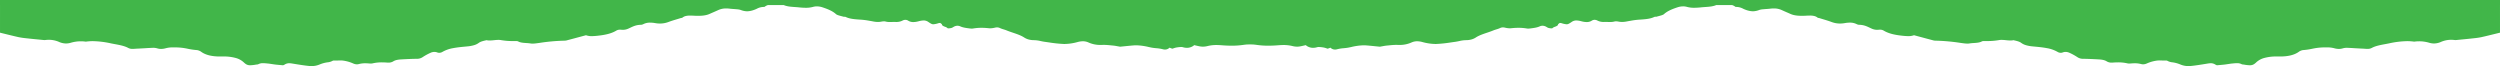 <svg xmlns="http://www.w3.org/2000/svg" xmlns:xlink="http://www.w3.org/1999/xlink" width="2458" height="65" viewBox="0 0 2458 65">
  <defs>
    <clipPath id="clip-path">
      <rect id="Rectangle_333" data-name="Rectangle 333" width="1280" height="65" transform="translate(0 1435)" fill="#fff"/>
    </clipPath>
    <clipPath id="clip-path-2">
      <rect id="Rectangle_341" data-name="Rectangle 341" width="1280" height="65" fill="#fff"/>
    </clipPath>
  </defs>
  <g id="bg-banner-bottom" transform="translate(11239 5659)">
    <g id="bg-banner-bottom-2" data-name="bg-banner-bottom" transform="translate(-11239 -7094)" clip-path="url(#clip-path)">
      <g id="bg-banner">
        <path id="footer-border" d="M1599.924,295.769c-2.59.059-5.179.17-7.766.17q-717.232.014-1434.467,0c-2.587,0-5.177-.111-7.766-.17V274.018c.416-.1,1.046-.1,1.211-.324,1.508-2.109,2.549-4.57,4.509-6.307,1.792-1.588,5.366-1.96,6.709-3.668,2.414-3.068,3.749-6.735,5.723-10.51,1.5-.238,3.511-.682,5.558-.845,2.319-.188,3.571-1.341,5.214-2.612,4.144-3.208,7.128-8.543,14.762-6.7a4.718,4.718,0,0,0,3.752-1.649c1.738-3,4.417-2.485,7.58-2.46,5.739.043,11.491-.555,17.225-1.006a9.377,9.377,0,0,0,3.576-1.094c5.1-2.755,10.267-2.839,15.908-1.072a13.3,13.3,0,0,0,11.929-1.9,6.994,6.994,0,0,1,3.368-1.115,95.245,95.245,0,0,1,9.583-.138c4.644.2,8.734-.879,13.027-2.358,2.892-1,6.861-.743,10.029-.043,6.366,1.4,6.279,1.69,9.923-2.349.773-.856,1.519-1.726,2.644-3.009q8.592,2.776,17.173,5.548c3.347,1.087,6.674,2.216,10.032,3.276a5.8,5.8,0,0,0,1.89.152q14.492-.527,28.986-1.081c2.095-.077,4.341.378,5.69-1.692a2.882,2.882,0,0,1,2.211-.714c7.526,1.076,14.557-3.509,22.153-1.321,6.447-2.13,12.994-3.593,18.952-7.211,6.15-3.731,13.519-7.2,22.126-5.152.978.236,2.346.691,2.982.34,3.3-1.815,5.731.165,8.61,1.189,1.99-.816,4.052-1.733,6.185-2.515a9.054,9.054,0,0,1,6.817-.061,13.359,13.359,0,0,0,6.2.763,12.326,12.326,0,0,1,9.956,2.771c4.568,3.661,9.515,5.412,16.325,4.012,4.533-.931,9.661-.014,14.495.351a6.545,6.545,0,0,0,5.431-1.939A48.754,48.754,0,0,1,530.7,210.537c3.049-.612,6.052-1.382,9.477-2.17,2.519.093,5.755-.213,8.7.424a64.263,64.263,0,0,1,12.435,3.942c2.817,1.251,6.509,1.994,7.553,5.222.1.3.557.752.849.75,5.144-.016,8.277,3.885,12.656,4.794,8.418,1.744,16.195,5.6,25.367,5.131,3.147-.159,6.628,1.076,9.588,2.3,5.258,2.179,9.748.412,13.981-1.6,3.26-1.552,6.071-2.3,9.686-1.024,3.23,1.142,7.58-1.044,9.907,2.592,4.009-1.609,7.653-3.074,11.3-4.527.584-.231,1.271-.659,1.795-.562,5.631,1.051,9.491-2.27,14-3.931,5.063-1.865,10.064-3.851,15.17-4.667,3.447.433,6.877,1.065,10.342,1.251,4.212.224,8.472-.093,12.675.2,1.1.077,2.411,1.382,3.025,2.383,1.176,1.919,2.581,1.769,5,1.948,6.193.455,11.778-.77,17.5-2.2,2.068-.514,4.239-.439,5.282,1.883.914,2.03,3.193,2.261,5.447,2.107,3.647-.249,7.285-.607,10.932-.865,2.787-.2,5.587-.254,8.369-.485,7.353-.614,12.394,3.237,17.592,6.545,4.074,2.594,7.723,5.655,11.978,8.815,4.074-3.847,10.2-1.04,14.238-4.264.276-.222,1.222.143,1.854.238,4.487.668,8.891.818,13.3-.6,1.3-.419,2.987-.072,4.479.057.833.072,1.8.786,2.417.587,7.455-2.4,14.849-.152,22.266-.052,3.976.052,7.964-1.124,11.964-1.656,1.679-.227,3.722-.773,5.044-.227,4.141,1.717,7.134.154,9.937-1.946,3.165-2.37,5.912-3.953,10.872-2.732,3.222.793,8.342-.052,10.878-1.865,5.02-3.591,10.5-3.507,15.708-2.481,9.2,1.815,17.836.537,26.678-1.194,3.257-.637,7.082-1.06,10.126-.231,5.777,1.575,10.015-.863,13.346-3.487,5.558-4.377,12.351-4,18.828-5.061,6.434-1.051,13.438-.884,17.741-6.162,2.576-3.163,6.171-1.7,9.321-1.316,2.252.274,4.306,1.55,6.536,2.155,2.419.657,5.066,1.742,7.388,1.434,5.734-.757,9.7.761,12.17,4.909,9.75.847,9.75.847,13.462,6.368,9.1,2.37,17.687-.757,26.472-1.88,3.109-.4,6.223-1.155,9.329-1.128,7.507.063,14.44-.859,19.75-6.192l5.666,1.726c2.282-.974,4.874-1.9,7.234-3.138a12.442,12.442,0,0,1,8.607-1.391c1.181.236,3.074.467,3.644-.061,3.006-2.771,5.779-1.14,8.78-.147,6.98,2.311,13.892,4.873,21.085,6.586,5.155,1.228,10.761,2.272,15.935-.682a30.661,30.661,0,0,1,4.682-1.824c7.953-2.9,15.549-2.408,23.353.854,2.474,1.033,6.253.662,9.153.027,7.293-1.6,7.228-1.806,13.683,2.059,7.336-3.324,15.462-1.84,23.429-1.867a2.978,2.978,0,0,1,1.819.421c3.768,3.942,7.918.9,11.878.455,1.208-.136,2.457-1.334,3.471-1.162,8.837,1.513,14.992-3.324,21.963-6.255,5.315-2.234,10.632-4.47,16.06-6.5a12.548,12.548,0,0,1,5.655-.791c8.245,1.076,14.7-1.552,21.071-5.7a29.867,29.867,0,0,1,23.28-4.332,48.617,48.617,0,0,0,20.252.392,22.259,22.259,0,0,1,10.18.673c4.136,1.217,6.915.206,9.807-2,4.038-3.074,8.653-4.733,14.194-5.75,6.255-1.146,10.937,1.294,15.971,2.816,3.328,1.006,5.936,3.648,8.934,5.478a8.013,8.013,0,0,0,7.85.743c2.168-.927,4.42-.607,5.255,1.622,1.465,3.926,5.661,4.012,9.272,4.721,2.681.528,5.533.412,8.3.691,3.217.322,6.277.652,9.3-1.044,2.706-1.516,5.771-1.208,8.6.184,1.481.729,2.947,1.488,4.409,2.247,3.793,1.971,7.063,4.1,12.243,1.482,2.184-1.1,7.393-3.439,10.031,1.214.26.462,1.938.342,2.952.526,1.235.224,2.885.147,3.62.788,3.59,3.145,8.266,3.378,12.935,4.153,4.839.8,9.626,2.22,13.224,5.349,3.885,3.373,10.164,4.126,13.127,8.512a3.086,3.086,0,0,0,1.625.807c3.863,1.019,7.683,2.54,11.632,2.845a39.771,39.771,0,0,1,13.624,3.693,19.323,19.323,0,0,1,6.734,4.386Z" transform="translate(-184.924 1048.052)" fill="#41b649"/>
        <path id="intro-cover" d="M1280,63H0V29.33c2.261-.39,4.385-.834,5.534-1.97,1.241-1.229,3.375-1.577,5.5-1.769,4.332-.389,9.048-.79,14.419-1.225.2-.016.405-.036.62-.056h.007c.563-.053,1.146-.108,1.684-.108a4.366,4.366,0,0,1,1,.1,10.4,10.4,0,0,0,2.458.3,18.175,18.175,0,0,0,4.545-.744l.01,0,.484-.122a60.433,60.433,0,0,1,12.091-2.089c2.648-.127,6.107-.334,9.368-.808a77.99,77.99,0,0,1,11.309-.757c3.191,0,6.607.151,10.445.463,1.526.123,3.008.186,4.4.186a36.063,36.063,0,0,0,8.609-.953,19.641,19.641,0,0,1,4.784-.654,17.219,17.219,0,0,1,3.1.293c1.123.2,2.206.454,3.461.744l.021,0c.628.146,1.277.3,2.007.458.136-.1.267-.213.393-.318l.008-.006a6.6,6.6,0,0,1,.874-.647,11.16,11.16,0,0,1,5.848-1.676,14.813,14.813,0,0,1,4.134.64,5.83,5.83,0,0,0,1.588.176,30.7,30.7,0,0,0,4.042-.4l.241-.035a17.68,17.68,0,0,0,3.093-.817l.015-.005c.425-.141.863-.286,1.3-.414l2.738,1a6.256,6.256,0,0,1,4.54-1.837,6.481,6.481,0,0,1,1.8.253,37.225,37.225,0,0,0,6.657,1.064l.016,0c1.642.162,3.338.331,4.929.654.839.17,1.681.349,2.5.522a58.089,58.089,0,0,0,12.263,1.684c.84,0,1.681-.032,2.5-.1,3.262-.254,6.473-.583,9.577-.9l.029,0c1.224-.126,2.488-.255,3.731-.377.785.131,1.539.269,2.269.4l.039.008c1.6.295,3.106.573,4.673.719.525.05,1.083.106,1.531.151,2.531.252,5.147.513,7.693.513.491,0,.973-.01,1.433-.029.554-.023,1.1-.035,1.618-.035a28.417,28.417,0,0,1,11.845,2.429,13.332,13.332,0,0,0,5.551,1.191,20.314,20.314,0,0,0,5.318-.8,50.96,50.96,0,0,1,12.628-1.868c.28,0,.562,0,.837.011a126.258,126.258,0,0,1,14.389,1.511l.117.017c1.393.2,2.832.408,4.245.6,1.314.175,2.63.453,3.9.722h0a30.849,30.849,0,0,0,6.286.884h.015a20.692,20.692,0,0,1,5.915.772,15.659,15.659,0,0,1,4.17,1.936c3,1.956,7,3.31,10.875,4.619,2.12.716,4.309,1.456,6.3,2.285.906.376,1.938.693,2.935,1l.011,0a26.97,26.97,0,0,1,3.437,1.222,6.592,6.592,0,0,0,2.948.733,9.435,9.435,0,0,0,2.076-.264,22.477,22.477,0,0,1,4.784-.643,9.6,9.6,0,0,1,1.047.054,67.03,67.03,0,0,0,7.423.439,48.555,48.555,0,0,0,8.229-.671,7.884,7.884,0,0,1,1.311-.1,16.281,16.281,0,0,1,2.03.142l.282.036c3.143.4,6.393.815,8.944,1.988a6.73,6.73,0,0,0,2.826.636,7.271,7.271,0,0,0,3.242-.8c.319-.159.62-.339.911-.514l.016-.01a7.488,7.488,0,0,1,1.871-.891,15.555,15.555,0,0,1,3.13-.366.852.852,0,0,1,.364.037,6.68,6.68,0,0,0,2.723,1.526c1.419.554,2.887,1.127,3.018,2.209.046.389.571.759,1.08,1.117l0,0a7.237,7.237,0,0,1,.606.459c.275-.03.5-.049.7-.065a4.331,4.331,0,0,0,.789-.107l.02-.005a22.275,22.275,0,0,1,5.236-1.154c1.45,0,2.454.655,4.653,2.089a8.1,8.1,0,0,0,4.788,1.677,20.22,20.22,0,0,0,3.943-.52c.377-.078.743-.176,1.1-.271l.022-.006.01,0c.295-.079.6-.161.909-.231A19.357,19.357,0,0,1,382,43.311a9.02,9.02,0,0,1,4.979,1.32,5.307,5.307,0,0,0,2.86.872,6.148,6.148,0,0,0,2.893-.791,13.177,13.177,0,0,1,6.3-1.315c.307,0,.633.006.969.019.307.012.63.017.987.017.652,0,1.309-.019,2.038-.041h.029c.647-.019,1.317-.039,1.976-.039a16.136,16.136,0,0,1,4.418.513,5.145,5.145,0,0,0,1.365.147,13.694,13.694,0,0,0,2.533-.26,17.418,17.418,0,0,1,3.486-.344,24.4,24.4,0,0,1,4.818.529c1.025.2,2.076.384,3.092.558l.026,0c.73.125,1.486.256,2.224.392a73.183,73.183,0,0,0,8,.859c4.811.341,9.784.694,13.642,2.646a2.971,2.971,0,0,0,1.086.116,4.269,4.269,0,0,1,1.1.092c.688.214,1.459.416,2.205.612l.041.011c2,.524,4.065,1.065,4.984,1.9,2.769,2.516,6.766,4.542,12.96,6.571a18.477,18.477,0,0,0,5.831,1.039,13.984,13.984,0,0,0,3.8-.522,26.344,26.344,0,0,1,7.129-.869,72.363,72.363,0,0,1,7.271.469c1.174.119,2.4.2,3.586.279,3.955.264,8.042.537,11.11,2.163a2.827,2.827,0,0,0,1.063.191c1.269.024,2.586.106,3.86.184h.013c1.525.094,3.1.192,4.6.192,2.7,0,6.14-.272,8.76-2.392a1.908,1.908,0,0,1,.953-.246h.136a14.642,14.642,0,0,0,6.75-1.773,24.342,24.342,0,0,1,2.654-1.109,21.854,21.854,0,0,1,6.88-1.419,18.726,18.726,0,0,1,6.492,1.378,16.371,16.371,0,0,0,3.618.619l.119.012.429.043c.894.094,1.818.153,2.713.211h.012c1.129.073,2.295.148,3.405.291a29.55,29.55,0,0,0,3.769.258,18.174,18.174,0,0,0,7.811-1.591c1.646-.763,3.369-1.513,5.034-2.238l.01,0,.063-.027c1.132-.493,2.3-1,3.438-1.512,2.908-1.305,6.438-1.887,11.443-1.887.337,0,.692,0,1.056.007.971.015,1.99.067,2.977.118h.007c1.188.061,2.418.124,3.6.124a18.115,18.115,0,0,0,4.226-.41,8.154,8.154,0,0,0,3.525-1.715,2.022,2.022,0,0,1,.83-.212,4.813,4.813,0,0,0,.706-.131c1.186-.37,2.434-.743,3.535-1.073,2.819-.845,5.731-1.716,8.379-2.714a23.66,23.66,0,0,1,8.5-1.578,27.146,27.146,0,0,1,4.626.414,29.393,29.393,0,0,0,4.989.48,14.462,14.462,0,0,0,6.633-1.423,6.187,6.187,0,0,1,2.4-.711c4.555-.038,7.528-1.44,10.4-2.8l.03-.014c.511-.241,1.039-.49,1.566-.726a13.2,13.2,0,0,1,5.771-1.4c.422,0,.866.021,1.318.062.536.05,1.017.075,1.47.075a6.913,6.913,0,0,0,3.682-.874c4.2-2.573,9.878-4.167,17.862-5.014a60.356,60.356,0,0,1,6.28-.458,16.228,16.228,0,0,1,5.728.9l4.2-1.129.157-.043c5.145-1.384,10-2.691,14.959-3.989a12.1,12.1,0,0,1,2.671-.219l.14,0a189.9,189.9,0,0,0,23.478-2.151q1.321-.178,2.644-.354a33.892,33.892,0,0,1,4.274-.362,10.835,10.835,0,0,1,1.8.132,43.532,43.532,0,0,0,4.389.436c2.943.193,5.983.393,8.2,1.706a4.571,4.571,0,0,0,1.627.205c.826.016,1.664.026,2.475.035h.036a67.058,67.058,0,0,1,12.254.894,14.5,14.5,0,0,0,2.845.256,41,41,0,0,0,4.18-.29l.068-.007a41.866,41.866,0,0,1,4.287-.294,15.55,15.55,0,0,1,3.089.283.424.424,0,0,0,.081.008,2.123,2.123,0,0,0,.553-.125l.01,0c.118-.037.254-.079.373-.105,2.582-.581,5.041-1.209,6.733-2.5a14.676,14.676,0,0,1,4.746-2.23,32.513,32.513,0,0,1,6.021-1.108l1.74-.165c4.208-.4,8.56-.808,12.511-1.569A32,32,0,0,0,845,13.969a6.115,6.115,0,0,1,3.121-.891,5.393,5.393,0,0,1,1.906.345,8.124,8.124,0,0,0,2.875.537,9.228,9.228,0,0,0,3.828-.891,54.362,54.362,0,0,0,7.594-4.152,9.954,9.954,0,0,1,6.042-1.733c5.019-.053,10.089-.312,14.853-.573,2.706-.147,5.774-.485,8.009-1.877a8.866,8.866,0,0,1,4.908-1.31c.336,0,.689.013,1.05.04,1.933.144,3.66.213,5.281.213a39.307,39.307,0,0,0,9.188-.974,8.153,8.153,0,0,1,1.85-.176c.452,0,.931.022,1.423.065,1.483.129,2.773.192,3.943.192a23.542,23.542,0,0,0,6.091-.722,8.507,8.507,0,0,1,2.191-.308,9.152,9.152,0,0,1,3.795.936,36.445,36.445,0,0,0,10.287,2.8,18.047,18.047,0,0,0,1.921.089c.773,0,1.562-.03,2.4-.062l.046,0c.727-.027,1.632-.062,2.492-.062.609,0,1.149.017,1.652.051l.087,0a2.985,2.985,0,0,0,1.362-.406A12.152,12.152,0,0,1,958,3.722c.342-.052.7-.107,1.046-.164a30.752,30.752,0,0,0,6.8-2.006A20.723,20.723,0,0,1,973.748,0c.7,0,1.407.036,2.1.1,5.064.511,10.092,1.332,14.953,2.127l.442.072.85.139a23.954,23.954,0,0,0,3.674.405,8.58,8.58,0,0,0,4.646-1.5,6.679,6.679,0,0,1,1.14-.465c.078-.026.136-.045.171-.058.928.087,1.8.163,2.649.237l.055.005c1.74.151,3.384.295,4.982.485,1.07.128,2.142.3,3.178.458l.029,0h.009c1.419.223,2.887.452,4.366.583l.784.071c1.168.108,2.376.219,3.545.219a9.5,9.5,0,0,0,4.779-1.042,4.088,4.088,0,0,1,1.354-.258c.241-.022.537-.049.787-.089a37.55,37.55,0,0,1,5.751-.654c2.813,0,4.273.922,6.48,2.989a18.743,18.743,0,0,0,8.112,4.267,44.579,44.579,0,0,0,12.151,1.387c.544,0,1.109-.005,1.679-.015.384-.006.778-.01,1.174-.01,7.722,0,13.542,1.331,17.794,4.07.144.092.292.189.443.288a9.715,9.715,0,0,0,4.418,1.933,65.346,65.346,0,0,1,9,1.282l.007,0a58.423,58.423,0,0,0,10.692,1.346c.438,0,.878.01,1.3.015h.048c.751.01,1.46.019,2.173.019a27.43,27.43,0,0,0,7.418-.794,17.518,17.518,0,0,1,4.714-.712,13.223,13.223,0,0,1,3.894.58,14.127,14.127,0,0,0,3.862.512c.185,0,.367,0,.541-.011,2.63-.1,5.3-.261,7.873-.414l.05,0c2.406-.143,4.894-.29,7.359-.393.556-.024,1.134-.066,1.693-.106l.021,0c.9-.065,1.825-.132,2.723-.132a8.526,8.526,0,0,1,4.226.885c3.66,2.024,8.612,2.943,13.4,3.831,1.176.218,2.392.443,3.572.683a89.429,89.429,0,0,0,17.758,2.2,49.557,49.557,0,0,0,7.048-.486,34.436,34.436,0,0,0,4.857.344,34.976,34.976,0,0,0,9.811-1.4,17.163,17.163,0,0,1,4.849-.75,17.4,17.4,0,0,1,6.974,1.612,25.1,25.1,0,0,0,9.837,2.019,26.962,26.962,0,0,0,3.334-.212,7.309,7.309,0,0,1,.905-.052,22.13,22.13,0,0,1,2.466.193l.015,0c.331.038.674.078,1,.109l1.446.138c3.874.369,7.881.751,11.835,1.2l1.2.131.013,0a71.394,71.394,0,0,1,7.526,1.088c4.533,1.009,9.05,2.127,13.418,3.209l.069.017c1.578.39,3.209.794,4.817,1.187V63Z" transform="translate(1279.997 1500) rotate(180)" fill="#41b649"/>
        <rect id="Rectangle_332" data-name="Rectangle 332" width="1300" height="137" transform="translate(-8 1303)" fill="#41b649"/>
      </g>
    </g>
    <g id="bg-banner-bottom-3" data-name="bg-banner-bottom" transform="translate(-10061 -5659)" clip-path="url(#clip-path-2)">
      <g id="bg-banner-2" data-name="bg-banner" transform="translate(-135 -203.588)">
        <path id="footer-border-2" data-name="footer-border" d="M149.924,295.769c2.59.059,5.179.17,7.766.17q717.232.014,1434.467,0c2.587,0,5.177-.111,7.766-.17V274.018c-.416-.1-1.046-.1-1.211-.324-1.508-2.109-2.549-4.57-4.509-6.307-1.792-1.588-5.366-1.96-6.709-3.668-2.414-3.068-3.749-6.735-5.723-10.51-1.5-.238-3.511-.682-5.558-.845-2.319-.188-3.571-1.341-5.214-2.612-4.144-3.208-7.128-8.543-14.762-6.7a4.718,4.718,0,0,1-3.752-1.649c-1.738-3-4.417-2.485-7.58-2.46-5.739.043-11.491-.555-17.225-1.006a9.377,9.377,0,0,1-3.576-1.094c-5.1-2.755-10.267-2.839-15.908-1.072a13.3,13.3,0,0,1-11.929-1.9,6.993,6.993,0,0,0-3.368-1.115,95.244,95.244,0,0,0-9.583-.138c-4.644.2-8.734-.879-13.027-2.358-2.892-1-6.861-.743-10.029-.043-6.366,1.4-6.28,1.69-9.923-2.349-.773-.856-1.519-1.726-2.644-3.009q-8.592,2.776-17.173,5.548c-3.347,1.087-6.674,2.216-10.032,3.276a5.8,5.8,0,0,1-1.89.152q-14.492-.527-28.986-1.081c-2.095-.077-4.341.378-5.69-1.692a2.882,2.882,0,0,0-2.211-.714c-7.526,1.076-14.557-3.509-22.153-1.321-6.447-2.13-12.994-3.593-18.952-7.211-6.15-3.731-13.519-7.2-22.126-5.152-.979.236-2.346.691-2.982.34-3.3-1.815-5.731.165-8.61,1.189-1.99-.816-4.052-1.733-6.185-2.515a9.054,9.054,0,0,0-6.818-.061,13.358,13.358,0,0,1-6.2.763,12.326,12.326,0,0,0-9.956,2.771c-4.568,3.661-9.515,5.412-16.325,4.012-4.533-.931-9.661-.014-14.495.351a6.545,6.545,0,0,1-5.431-1.939,48.754,48.754,0,0,0-22.329-11.038c-3.049-.612-6.052-1.382-9.477-2.17-2.519.093-5.755-.213-8.7.424a64.264,64.264,0,0,0-12.435,3.942c-2.817,1.251-6.509,1.994-7.553,5.222-.1.3-.557.752-.849.75-5.144-.016-8.277,3.885-12.656,4.794-8.418,1.744-16.195,5.6-25.367,5.131-3.146-.159-6.628,1.076-9.588,2.3-5.258,2.179-9.748.412-13.981-1.6-3.26-1.552-6.071-2.3-9.686-1.024-3.23,1.142-7.58-1.044-9.907,2.592-4.009-1.609-7.653-3.074-11.3-4.527-.584-.231-1.271-.659-1.795-.562-5.631,1.051-9.491-2.27-14-3.931-5.063-1.865-10.064-3.851-15.17-4.667-3.447.433-6.877,1.065-10.342,1.251-4.212.224-8.472-.093-12.675.2-1.1.077-2.411,1.382-3.025,2.383-1.176,1.919-2.582,1.769-5,1.948-6.193.455-11.778-.77-17.5-2.2-2.068-.514-4.239-.439-5.282,1.883-.914,2.03-3.193,2.261-5.447,2.107-3.647-.249-7.285-.607-10.932-.865-2.787-.2-5.587-.254-8.369-.485-7.353-.614-12.394,3.237-17.592,6.545-4.074,2.594-7.723,5.655-11.978,8.815-4.074-3.847-10.2-1.04-14.238-4.264-.276-.222-1.222.143-1.854.238-4.487.668-8.891.818-13.3-.6-1.3-.419-2.987-.072-4.479.057-.833.072-1.8.786-2.417.587-7.455-2.4-14.849-.152-22.266-.052-3.976.052-7.964-1.124-11.964-1.656-1.679-.227-3.722-.773-5.044-.227-4.141,1.717-7.134.154-9.937-1.946-3.165-2.37-5.912-3.953-10.872-2.732-3.222.793-8.342-.052-10.878-1.865-5.02-3.591-10.5-3.507-15.708-2.481-9.2,1.815-17.836.537-26.678-1.194-3.257-.637-7.082-1.06-10.126-.231-5.777,1.575-10.015-.863-13.346-3.487-5.558-4.377-12.351-4-18.828-5.061-6.434-1.051-13.438-.884-17.741-6.162-2.576-3.163-6.171-1.7-9.321-1.316-2.252.274-4.306,1.55-6.536,2.155-2.419.657-5.066,1.742-7.388,1.434-5.734-.757-9.7.761-12.17,4.909-9.75.847-9.75.847-13.462,6.368-9.1,2.37-17.687-.757-26.472-1.88-3.109-.4-6.223-1.155-9.329-1.128-7.507.063-14.44-.859-19.75-6.192l-5.666,1.726c-2.282-.974-4.874-1.9-7.234-3.138a12.442,12.442,0,0,0-8.607-1.391c-1.181.236-3.074.467-3.644-.061-3.006-2.771-5.779-1.14-8.78-.147-6.98,2.311-13.892,4.873-21.085,6.586-5.155,1.228-10.761,2.272-15.935-.682a30.661,30.661,0,0,0-4.682-1.824c-7.953-2.9-15.549-2.408-23.353.854-2.474,1.033-6.253.662-9.153.027-7.293-1.6-7.228-1.806-13.683,2.059-7.336-3.324-15.462-1.84-23.429-1.867a2.978,2.978,0,0,0-1.819.421c-3.768,3.942-7.918.9-11.878.455-1.208-.136-2.457-1.334-3.471-1.162-8.837,1.513-14.992-3.324-21.963-6.255-5.315-2.234-10.632-4.47-16.06-6.5a12.548,12.548,0,0,0-5.655-.791c-8.245,1.076-14.7-1.552-21.071-5.7a29.867,29.867,0,0,0-23.28-4.332,48.617,48.617,0,0,1-20.252.392,22.259,22.259,0,0,0-10.18.673c-4.136,1.217-6.915.206-9.807-2-4.038-3.074-8.653-4.733-14.194-5.75-6.255-1.146-10.937,1.294-15.971,2.816-3.328,1.006-5.936,3.648-8.934,5.478a8.013,8.013,0,0,1-7.85.743c-2.168-.927-4.42-.607-5.255,1.622-1.465,3.926-5.661,4.012-9.272,4.721-2.681.528-5.533.412-8.3.691-3.217.322-6.277.652-9.3-1.044-2.706-1.516-5.771-1.208-8.6.184-1.481.729-2.947,1.488-4.409,2.247-3.793,1.971-7.063,4.1-12.243,1.482-2.184-1.1-7.393-3.439-10.031,1.214-.26.462-1.938.342-2.952.526-1.235.224-2.885.147-3.62.788-3.59,3.145-8.266,3.378-12.935,4.153-4.839.8-9.626,2.22-13.224,5.349-3.885,3.373-10.164,4.126-13.127,8.512a3.086,3.086,0,0,1-1.625.807c-3.863,1.019-7.683,2.54-11.632,2.845a39.771,39.771,0,0,0-13.624,3.693,19.323,19.323,0,0,0-6.734,4.386Z" transform="translate(-149.924 -183.36)" fill="#41b649"/>
        <path id="intro-cover-2" data-name="intro-cover" d="M1280,0H0V33.67c2.261.39,4.385.834,5.534,1.97,1.241,1.229,3.375,1.577,5.5,1.769,4.332.389,9.048.79,14.419,1.225.2.016.405.036.62.056h.007c.563.053,1.146.108,1.684.108a4.366,4.366,0,0,0,1-.1,10.4,10.4,0,0,1,2.458-.3,18.175,18.175,0,0,1,4.545.744l.01,0,.484.122a60.433,60.433,0,0,0,12.091,2.089c2.648.127,6.107.334,9.368.808a77.99,77.99,0,0,0,11.309.757c3.191,0,6.607-.151,10.445-.463,1.526-.123,3.008-.186,4.4-.186a36.063,36.063,0,0,1,8.609.953,19.641,19.641,0,0,0,4.784.654,17.219,17.219,0,0,0,3.1-.293c1.123-.2,2.206-.454,3.461-.744l.021,0c.628-.146,1.277-.3,2.007-.458.136.1.267.213.393.318l.008.006a6.6,6.6,0,0,0,.874.647,11.16,11.16,0,0,0,5.848,1.676,14.813,14.813,0,0,0,4.134-.64,5.83,5.83,0,0,1,1.588-.176,30.7,30.7,0,0,1,4.042.4l.241.035a17.68,17.68,0,0,1,3.093.817l.015.005c.425.141.863.286,1.3.414l2.738-1a6.256,6.256,0,0,0,4.54,1.837,6.481,6.481,0,0,0,1.8-.253,37.225,37.225,0,0,1,6.657-1.064l.016,0c1.642-.162,3.338-.331,4.929-.654.839-.17,1.681-.349,2.5-.522a58.089,58.089,0,0,1,12.263-1.684c.84,0,1.681.032,2.5.1,3.262.254,6.473.583,9.577.9l.029,0c1.224.126,2.488.255,3.731.377.785-.131,1.539-.269,2.269-.4l.039-.008c1.6-.295,3.106-.573,4.673-.719.525-.05,1.083-.106,1.531-.151,2.531-.252,5.147-.513,7.693-.513.491,0,.973.01,1.433.029.554.023,1.1.035,1.618.035a28.417,28.417,0,0,0,11.845-2.429,13.332,13.332,0,0,1,5.551-1.191,20.314,20.314,0,0,1,5.318.8,50.96,50.96,0,0,0,12.628,1.868c.28,0,.562,0,.837-.011a126.258,126.258,0,0,0,14.389-1.511l.117-.017c1.393-.2,2.832-.408,4.245-.6,1.314-.175,2.63-.453,3.9-.722h0a30.848,30.848,0,0,1,6.286-.884h.015a20.692,20.692,0,0,0,5.915-.772,15.659,15.659,0,0,0,4.17-1.936c3-1.956,7-3.31,10.875-4.619,2.12-.716,4.309-1.456,6.3-2.285.906-.376,1.938-.693,2.935-1l.011,0a26.97,26.97,0,0,0,3.437-1.222,6.592,6.592,0,0,1,2.948-.733,9.435,9.435,0,0,1,2.076.264,22.477,22.477,0,0,0,4.784.643,9.6,9.6,0,0,0,1.047-.054,67.03,67.03,0,0,1,7.423-.439,48.555,48.555,0,0,1,8.229.671,7.884,7.884,0,0,0,1.311.1,16.281,16.281,0,0,0,2.03-.142l.282-.036c3.143-.4,6.393-.815,8.944-1.988a6.73,6.73,0,0,1,2.826-.636,7.271,7.271,0,0,1,3.242.8c.319.159.62.339.911.514l.016.01a7.488,7.488,0,0,0,1.871.891,15.555,15.555,0,0,0,3.13.366.852.852,0,0,0,.364-.037,6.68,6.68,0,0,1,2.723-1.526c1.419-.554,2.887-1.127,3.018-2.209.046-.389.571-.759,1.08-1.117l0,0a7.237,7.237,0,0,0,.606-.459c.275.03.5.049.7.065a4.331,4.331,0,0,1,.789.107l.02.005a22.275,22.275,0,0,0,5.236,1.154c1.45,0,2.454-.655,4.653-2.089a8.1,8.1,0,0,1,4.788-1.677,20.22,20.22,0,0,1,3.943.52c.377.078.743.176,1.1.271l.022.006.01,0c.295.079.6.161.909.231a19.357,19.357,0,0,0,4.255.543,9.02,9.02,0,0,0,4.979-1.32,5.307,5.307,0,0,1,2.86-.872,6.148,6.148,0,0,1,2.893.791,13.177,13.177,0,0,0,6.3,1.315c.307,0,.633-.006.969-.019.307-.012.63-.017.987-.017.652,0,1.309.019,2.038.041h.029c.647.019,1.317.039,1.976.039a16.136,16.136,0,0,0,4.418-.513,5.145,5.145,0,0,1,1.365-.147,13.694,13.694,0,0,1,2.533.26,17.418,17.418,0,0,0,3.486.344,24.4,24.4,0,0,0,4.818-.529c1.025-.2,2.076-.384,3.092-.558l.026,0c.73-.125,1.486-.256,2.224-.392a73.183,73.183,0,0,1,8-.859c4.811-.341,9.784-.694,13.642-2.646a2.971,2.971,0,0,1,1.086-.116,4.269,4.269,0,0,0,1.1-.092c.688-.214,1.459-.416,2.205-.612l.041-.011c2-.524,4.065-1.065,4.984-1.9,2.769-2.516,6.766-4.542,12.96-6.571a18.477,18.477,0,0,1,5.831-1.039,13.984,13.984,0,0,1,3.8.522,26.344,26.344,0,0,0,7.129.869,72.363,72.363,0,0,0,7.271-.469c1.174-.119,2.4-.2,3.586-.279,3.955-.264,8.042-.537,11.11-2.163a2.827,2.827,0,0,1,1.063-.191c1.269-.024,2.586-.106,3.86-.184h.013c1.525-.094,3.1-.192,4.6-.192,2.7,0,6.14.272,8.76,2.392a1.908,1.908,0,0,0,.953.246h.136a14.642,14.642,0,0,1,6.75,1.773,24.342,24.342,0,0,0,2.654,1.109,21.854,21.854,0,0,0,6.88,1.419A18.726,18.726,0,0,0,551.9,7.734a16.371,16.371,0,0,1,3.618-.619l.119-.012.429-.043c.894-.094,1.818-.153,2.713-.211h.012c1.129-.073,2.295-.148,3.405-.291a29.55,29.55,0,0,1,3.769-.258,18.174,18.174,0,0,1,7.811,1.591c1.646.763,3.369,1.513,5.034,2.238l.01,0,.063.027c1.132.493,2.3,1,3.438,1.512,2.908,1.305,6.438,1.887,11.443,1.887.337,0,.692,0,1.056-.007.971-.015,1.99-.067,2.977-.118h.007c1.188-.061,2.418-.124,3.6-.124a18.115,18.115,0,0,1,4.226.41,8.154,8.154,0,0,1,3.525,1.715,2.022,2.022,0,0,0,.83.212,4.813,4.813,0,0,1,.706.131c1.186.37,2.434.743,3.535,1.073,2.819.845,5.731,1.716,8.379,2.714a23.66,23.66,0,0,0,8.5,1.578,27.146,27.146,0,0,0,4.626-.414,29.393,29.393,0,0,1,4.989-.48,14.462,14.462,0,0,1,6.633,1.423,6.187,6.187,0,0,0,2.4.711c4.555.038,7.528,1.44,10.4,2.8l.03.014c.511.241,1.039.49,1.566.726a13.2,13.2,0,0,0,5.771,1.4c.422,0,.866-.021,1.318-.062.536-.05,1.017-.075,1.47-.075a6.913,6.913,0,0,1,3.682.874c4.2,2.573,9.878,4.167,17.862,5.014a60.357,60.357,0,0,0,6.28.458,16.228,16.228,0,0,0,5.728-.9l4.2,1.129.157.043c5.145,1.384,10,2.691,14.959,3.989a12.1,12.1,0,0,0,2.671.219l.14,0a189.9,189.9,0,0,1,23.478,2.151q1.321.178,2.644.354a33.891,33.891,0,0,0,4.274.362,10.836,10.836,0,0,0,1.8-.132,43.53,43.53,0,0,1,4.389-.436c2.943-.193,5.983-.393,8.2-1.706a4.571,4.571,0,0,1,1.627-.205c.826-.016,1.664-.026,2.475-.035h.036a67.058,67.058,0,0,0,12.254-.894A14.5,14.5,0,0,1,790,37.217a41,41,0,0,1,4.18.29l.068.007a41.865,41.865,0,0,0,4.287.294,15.55,15.55,0,0,0,3.089-.283.424.424,0,0,1,.081-.008,2.123,2.123,0,0,1,.553.125l.01,0c.118.037.254.079.373.105,2.582.581,5.041,1.209,6.733,2.5a14.676,14.676,0,0,0,4.746,2.23,32.513,32.513,0,0,0,6.021,1.108l1.74.165c4.208.4,8.56.808,12.511,1.569A32,32,0,0,1,845,49.031a6.115,6.115,0,0,0,3.121.891,5.393,5.393,0,0,0,1.906-.345,8.124,8.124,0,0,1,2.875-.537,9.228,9.228,0,0,1,3.828.891,54.362,54.362,0,0,1,7.594,4.152,9.954,9.954,0,0,0,6.042,1.733c5.019.053,10.089.312,14.853.573,2.706.147,5.774.485,8.009,1.877a8.866,8.866,0,0,0,4.908,1.31c.336,0,.689-.013,1.05-.04,1.933-.144,3.66-.213,5.281-.213a39.307,39.307,0,0,1,9.188.974,8.153,8.153,0,0,0,1.85.176c.452,0,.931-.022,1.423-.065,1.483-.129,2.773-.192,3.943-.192a23.542,23.542,0,0,1,6.091.722,8.507,8.507,0,0,0,2.191.308,9.152,9.152,0,0,0,3.795-.936,36.445,36.445,0,0,1,10.287-2.8,18.046,18.046,0,0,1,1.921-.089c.773,0,1.562.03,2.4.062l.046,0c.727.027,1.632.062,2.492.062.609,0,1.149-.017,1.652-.051l.087,0a2.985,2.985,0,0,1,1.362.406A12.152,12.152,0,0,0,958,59.278c.342.052.7.107,1.046.164a30.752,30.752,0,0,1,6.8,2.006A20.723,20.723,0,0,0,973.748,63c.7,0,1.407-.036,2.1-.1,5.064-.511,10.092-1.332,14.953-2.127l.442-.072.85-.139a23.955,23.955,0,0,1,3.674-.405,8.579,8.579,0,0,1,4.646,1.5,6.679,6.679,0,0,0,1.14.465c.078.026.136.045.171.058.928-.087,1.8-.163,2.649-.237l.055-.005c1.74-.151,3.384-.295,4.982-.485,1.07-.128,2.142-.3,3.178-.458l.029,0h.009c1.419-.223,2.887-.452,4.366-.583l.784-.071c1.168-.108,2.376-.219,3.545-.219a9.5,9.5,0,0,1,4.779,1.042,4.088,4.088,0,0,0,1.354.258c.241.022.537.049.787.089a37.55,37.55,0,0,0,5.751.654c2.813,0,4.273-.922,6.48-2.989a18.743,18.743,0,0,1,8.112-4.267,44.579,44.579,0,0,1,12.151-1.387c.544,0,1.109.005,1.679.015.384.006.778.01,1.174.01,7.722,0,13.542-1.331,17.794-4.07.144-.092.292-.189.443-.288a9.715,9.715,0,0,1,4.418-1.933,65.345,65.345,0,0,0,9-1.282l.007,0a58.423,58.423,0,0,1,10.692-1.346c.438,0,.878-.01,1.3-.015h.048c.751-.01,1.46-.019,2.173-.019a27.43,27.43,0,0,1,7.418.794,17.517,17.517,0,0,0,4.714.712,13.223,13.223,0,0,0,3.894-.58,14.127,14.127,0,0,1,3.862-.512c.185,0,.367,0,.541.011,2.63.1,5.3.261,7.873.414l.05,0c2.406.143,4.894.29,7.359.393.556.024,1.134.066,1.693.106l.021,0c.9.065,1.825.132,2.723.132a8.526,8.526,0,0,0,4.226-.885c3.66-2.024,8.612-2.943,13.4-3.831,1.176-.218,2.392-.443,3.572-.683a89.429,89.429,0,0,1,17.758-2.2,49.558,49.558,0,0,1,7.048.486,34.436,34.436,0,0,1,4.857-.344,34.976,34.976,0,0,1,9.811,1.4,17.163,17.163,0,0,0,4.849.75,17.4,17.4,0,0,0,6.974-1.612,25.1,25.1,0,0,1,9.837-2.019,26.963,26.963,0,0,1,3.334.212,7.309,7.309,0,0,0,.905.052,22.13,22.13,0,0,0,2.466-.193l.015,0c.331-.038.674-.078,1-.109l1.446-.138c3.874-.369,7.881-.751,11.835-1.2l1.2-.131.013,0a71.393,71.393,0,0,0,7.526-1.088c4.533-1.009,9.05-2.127,13.418-3.209l.069-.017c1.578-.39,3.209-.794,4.817-1.187V0Z" transform="translate(135.003 205.587)" fill="#41b649"/>
        <rect id="Rectangle_340" data-name="Rectangle 340" width="1300" height="137" transform="translate(123 71.588)" fill="#41b649"/>
      </g>
    </g>
  </g>
</svg>
